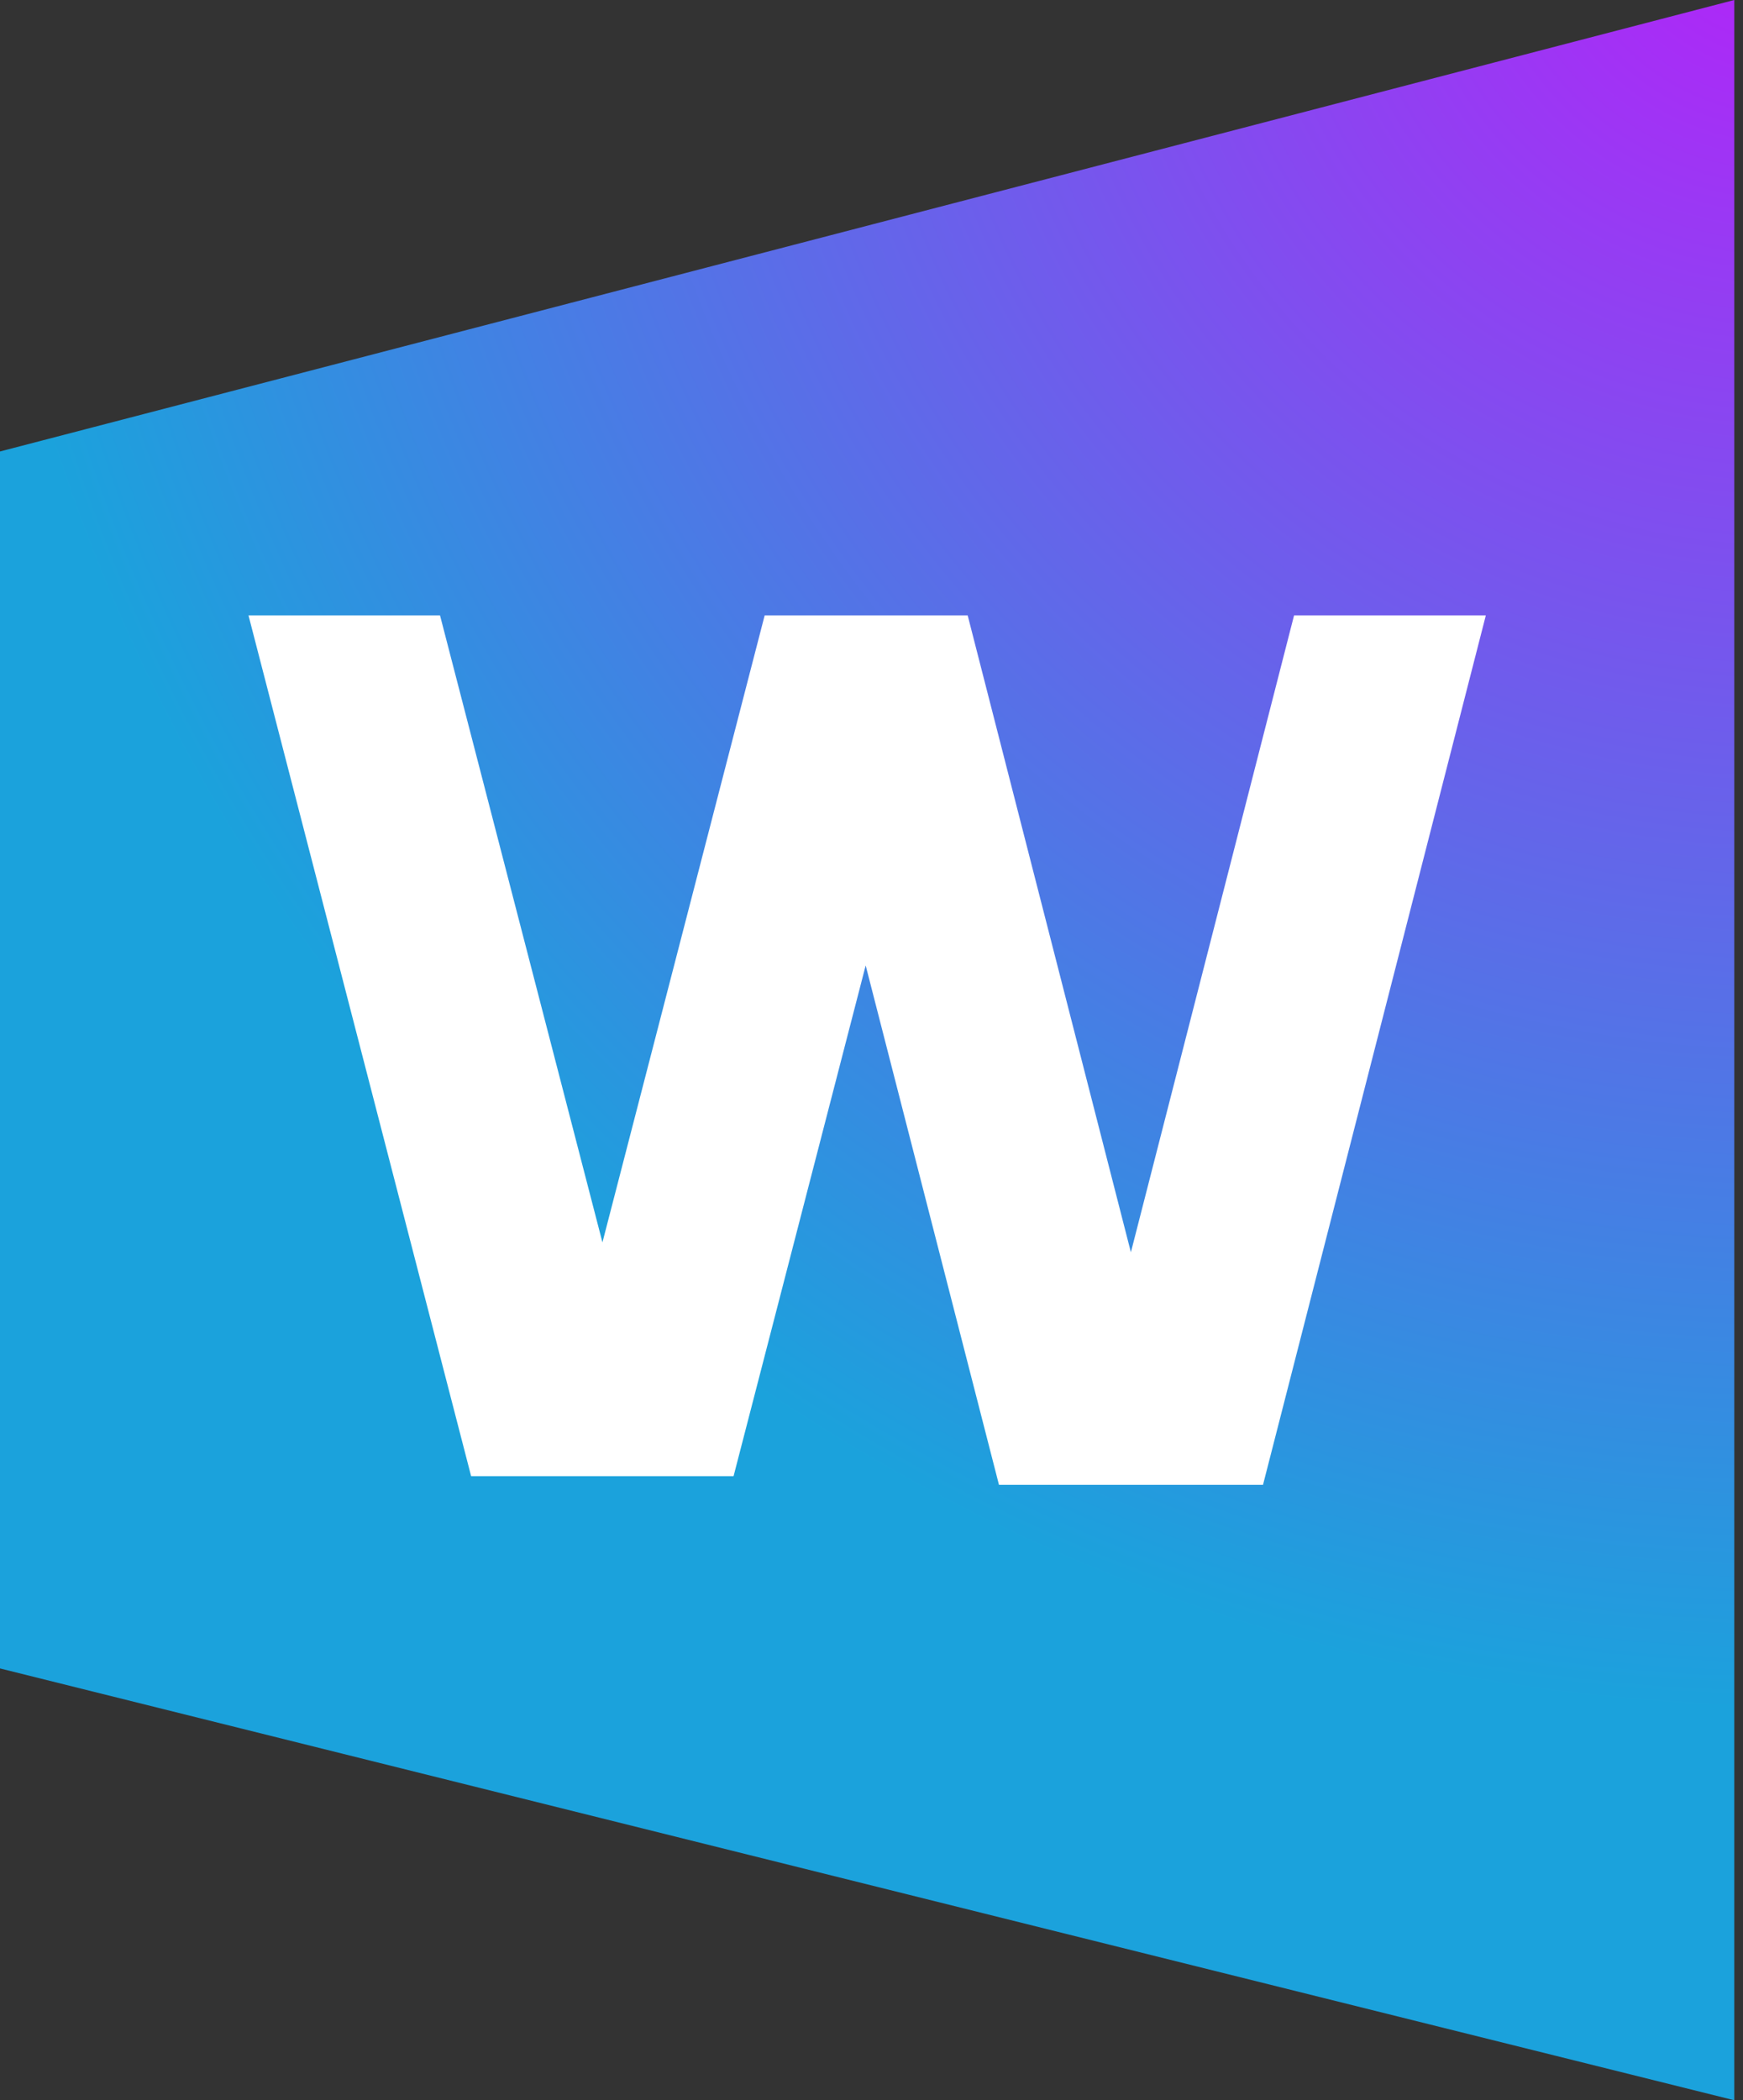 <?xml version="1.0" encoding="utf-8"?>
<svg xmlns="http://www.w3.org/2000/svg" fill="none" height="100%" overflow="visible" preserveAspectRatio="none" style="display: block;" viewBox="0 0 44 53" width="100%">
<rect x="0" y="0" width="44" height="53" fill="#333333" stroke="none"/>
<g id="Group">
<path d="M0 11.393L43.78 0V53L0 42.103V11.393Z" fill="url(#paint0_radial_0_2563)" id="Vector"/>
<path d="M32.667 15.53L28.548 31.601L24.428 15.53H24.144H19.593H19.303L15.208 31.352L11.108 15.53H6.273L11.893 37.251H13.678H16.733H18.518L21.853 24.363L25.218 37.47H27.042H30.053H31.883L37.508 15.53H32.667Z" fill="white" id="Vector_2"/>
</g>
<defs>
<radialGradient cx="0" cy="0" gradientTransform="translate(44.977 -2.521) scale(45.82 45.471)" gradientUnits="userSpaceOnUse" id="paint0_radial_0_2563" r="1">
<stop stop-color="#B720F9"/>
<stop offset="1" stop-color="#1BA2DC"/>
</radialGradient>
</defs>
</svg>